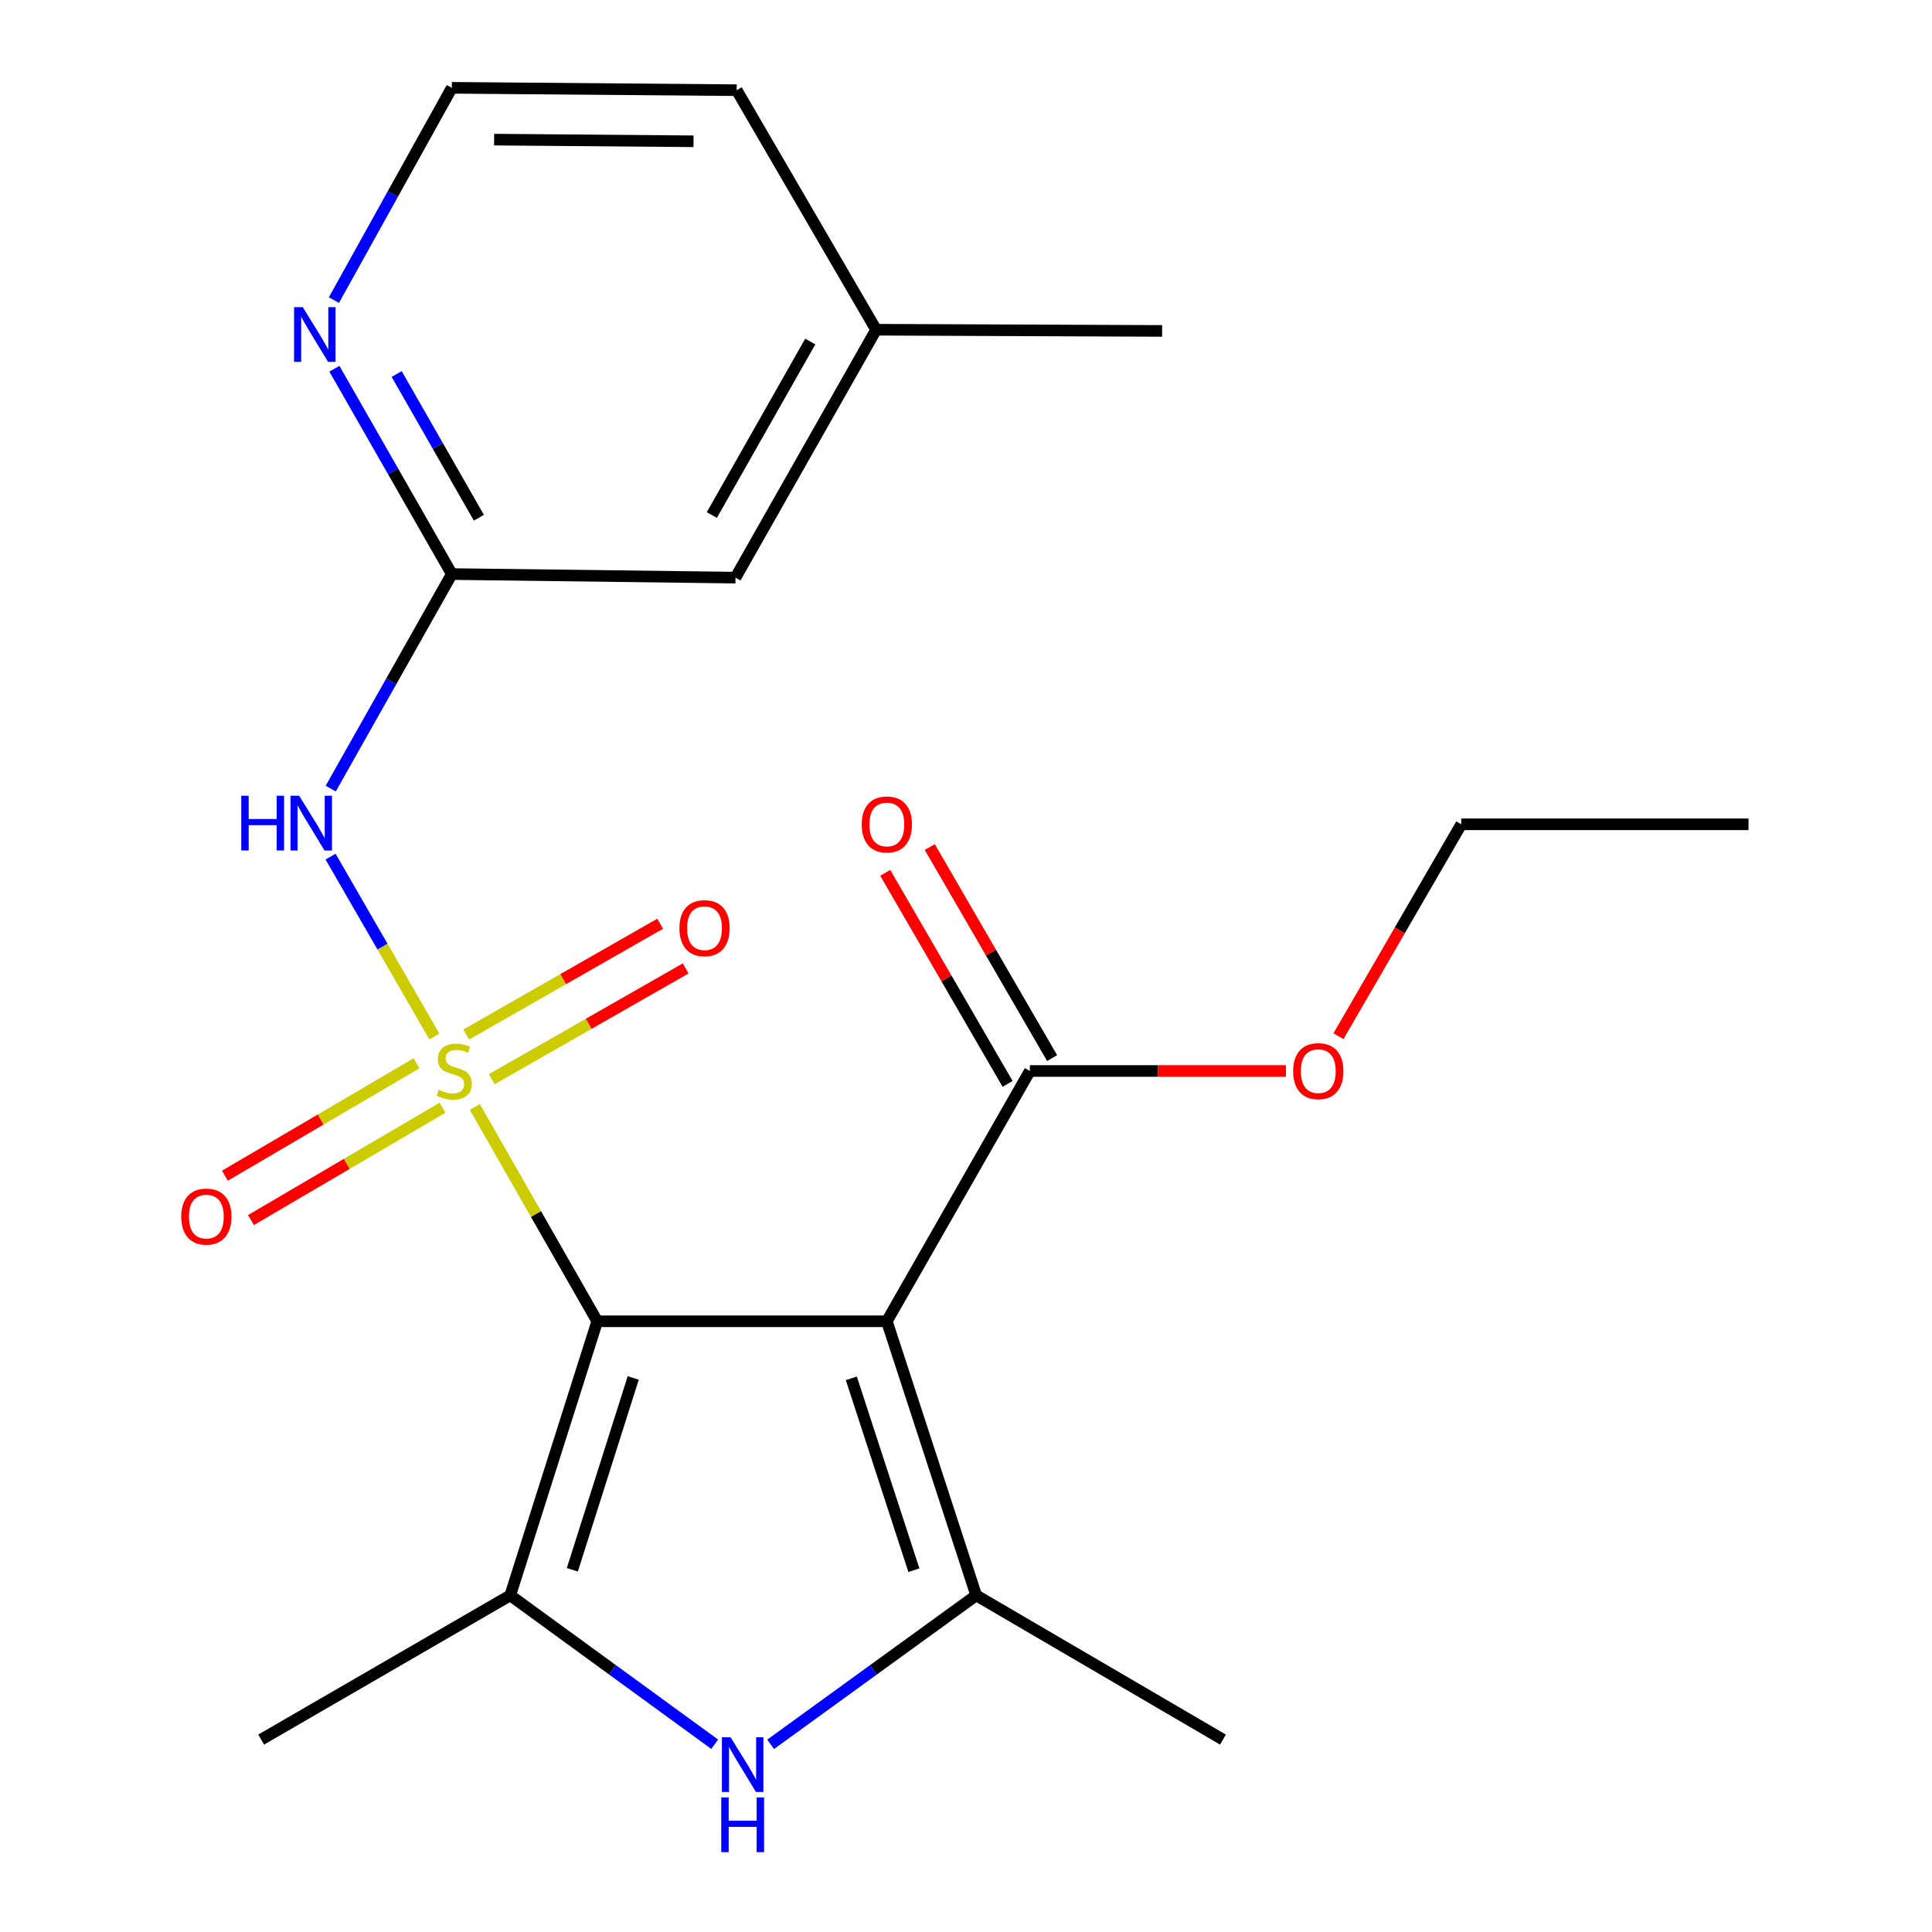 <?xml version='1.0' encoding='iso-8859-1'?>
<svg version='1.1' baseProfile='full'
              xmlns='http://www.w3.org/2000/svg'
                      xmlns:rdkit='http://www.rdkit.org/xml'
                      xmlns:xlink='http://www.w3.org/1999/xlink'
                  xml:space='preserve'
width='1000px' height='1000px' viewBox='0 0 1000 1000'>
<!-- END OF HEADER -->
<rect style='opacity:1.0;fill:#FFFFFF;stroke:none' width='1000' height='1000' x='0' y='0'> </rect>
<path class='bond-0' d='M 245.75,572.952 L 277.443,628.419' style='fill:none;fill-rule:evenodd;stroke:#CCCC00;stroke-width:6px;stroke-linecap:butt;stroke-linejoin:miter;stroke-opacity:1' />
<path class='bond-0' d='M 277.443,628.419 L 309.136,683.887' style='fill:none;fill-rule:evenodd;stroke:#000000;stroke-width:6px;stroke-linecap:butt;stroke-linejoin:miter;stroke-opacity:1' />
<path class='bond-4' d='M 224.834,536.519 L 197.97,489.954' style='fill:none;fill-rule:evenodd;stroke:#CCCC00;stroke-width:6px;stroke-linecap:butt;stroke-linejoin:miter;stroke-opacity:1' />
<path class='bond-4' d='M 197.97,489.954 L 171.106,443.389' style='fill:none;fill-rule:evenodd;stroke:#0000FF;stroke-width:6px;stroke-linecap:butt;stroke-linejoin:miter;stroke-opacity:1' />
<path class='bond-8' d='M 215.58,550.366 L 165.995,579.454' style='fill:none;fill-rule:evenodd;stroke:#CCCC00;stroke-width:6px;stroke-linecap:butt;stroke-linejoin:miter;stroke-opacity:1' />
<path class='bond-8' d='M 165.995,579.454 L 116.41,608.543' style='fill:none;fill-rule:evenodd;stroke:#FF0000;stroke-width:6px;stroke-linecap:butt;stroke-linejoin:miter;stroke-opacity:1' />
<path class='bond-8' d='M 229.055,573.336 L 179.47,602.424' style='fill:none;fill-rule:evenodd;stroke:#CCCC00;stroke-width:6px;stroke-linecap:butt;stroke-linejoin:miter;stroke-opacity:1' />
<path class='bond-8' d='M 179.47,602.424 L 129.886,631.513' style='fill:none;fill-rule:evenodd;stroke:#FF0000;stroke-width:6px;stroke-linecap:butt;stroke-linejoin:miter;stroke-opacity:1' />
<path class='bond-9' d='M 254.531,558.586 L 304.718,529.916' style='fill:none;fill-rule:evenodd;stroke:#CCCC00;stroke-width:6px;stroke-linecap:butt;stroke-linejoin:miter;stroke-opacity:1' />
<path class='bond-9' d='M 304.718,529.916 L 354.905,501.246' style='fill:none;fill-rule:evenodd;stroke:#FF0000;stroke-width:6px;stroke-linecap:butt;stroke-linejoin:miter;stroke-opacity:1' />
<path class='bond-9' d='M 241.321,535.462 L 291.508,506.792' style='fill:none;fill-rule:evenodd;stroke:#CCCC00;stroke-width:6px;stroke-linecap:butt;stroke-linejoin:miter;stroke-opacity:1' />
<path class='bond-9' d='M 291.508,506.792 L 341.695,478.122' style='fill:none;fill-rule:evenodd;stroke:#FF0000;stroke-width:6px;stroke-linecap:butt;stroke-linejoin:miter;stroke-opacity:1' />
<path class='bond-1' d='M 309.136,683.887 L 459.023,683.887' style='fill:none;fill-rule:evenodd;stroke:#000000;stroke-width:6px;stroke-linecap:butt;stroke-linejoin:miter;stroke-opacity:1' />
<path class='bond-2' d='M 309.136,683.887 L 264.1,825.755' style='fill:none;fill-rule:evenodd;stroke:#000000;stroke-width:6px;stroke-linecap:butt;stroke-linejoin:miter;stroke-opacity:1' />
<path class='bond-2' d='M 327.763,713.225 L 296.238,812.533' style='fill:none;fill-rule:evenodd;stroke:#000000;stroke-width:6px;stroke-linecap:butt;stroke-linejoin:miter;stroke-opacity:1' />
<path class='bond-3' d='M 459.023,683.887 L 505.287,825.755' style='fill:none;fill-rule:evenodd;stroke:#000000;stroke-width:6px;stroke-linecap:butt;stroke-linejoin:miter;stroke-opacity:1' />
<path class='bond-3' d='M 440.644,713.423 L 473.029,812.732' style='fill:none;fill-rule:evenodd;stroke:#000000;stroke-width:6px;stroke-linecap:butt;stroke-linejoin:miter;stroke-opacity:1' />
<path class='bond-6' d='M 459.023,683.887 L 533.057,554.342' style='fill:none;fill-rule:evenodd;stroke:#000000;stroke-width:6px;stroke-linecap:butt;stroke-linejoin:miter;stroke-opacity:1' />
<path class='bond-5' d='M 264.1,825.755 L 317.019,864.291' style='fill:none;fill-rule:evenodd;stroke:#000000;stroke-width:6px;stroke-linecap:butt;stroke-linejoin:miter;stroke-opacity:1' />
<path class='bond-5' d='M 317.019,864.291 L 369.937,902.826' style='fill:none;fill-rule:evenodd;stroke:#0000FF;stroke-width:6px;stroke-linecap:butt;stroke-linejoin:miter;stroke-opacity:1' />
<path class='bond-15' d='M 264.1,825.755 L 135.177,900.411' style='fill:none;fill-rule:evenodd;stroke:#000000;stroke-width:6px;stroke-linecap:butt;stroke-linejoin:miter;stroke-opacity:1' />
<path class='bond-14' d='M 505.287,825.755 L 632.997,900.411' style='fill:none;fill-rule:evenodd;stroke:#000000;stroke-width:6px;stroke-linecap:butt;stroke-linejoin:miter;stroke-opacity:1' />
<path class='bond-22' d='M 505.287,825.755 L 452.079,864.312' style='fill:none;fill-rule:evenodd;stroke:#000000;stroke-width:6px;stroke-linecap:butt;stroke-linejoin:miter;stroke-opacity:1' />
<path class='bond-22' d='M 452.079,864.312 L 398.87,902.869' style='fill:none;fill-rule:evenodd;stroke:#0000FF;stroke-width:6px;stroke-linecap:butt;stroke-linejoin:miter;stroke-opacity:1' />
<path class='bond-7' d='M 171.179,408.179 L 202.519,352.655' style='fill:none;fill-rule:evenodd;stroke:#0000FF;stroke-width:6px;stroke-linecap:butt;stroke-linejoin:miter;stroke-opacity:1' />
<path class='bond-7' d='M 202.519,352.655 L 233.859,297.132' style='fill:none;fill-rule:evenodd;stroke:#000000;stroke-width:6px;stroke-linecap:butt;stroke-linejoin:miter;stroke-opacity:1' />
<path class='bond-11' d='M 544.576,547.663 L 512.908,493.047' style='fill:none;fill-rule:evenodd;stroke:#000000;stroke-width:6px;stroke-linecap:butt;stroke-linejoin:miter;stroke-opacity:1' />
<path class='bond-11' d='M 512.908,493.047 L 481.24,438.432' style='fill:none;fill-rule:evenodd;stroke:#FF0000;stroke-width:6px;stroke-linecap:butt;stroke-linejoin:miter;stroke-opacity:1' />
<path class='bond-11' d='M 521.538,561.021 L 489.87,506.406' style='fill:none;fill-rule:evenodd;stroke:#000000;stroke-width:6px;stroke-linecap:butt;stroke-linejoin:miter;stroke-opacity:1' />
<path class='bond-11' d='M 489.87,506.406 L 458.202,451.79' style='fill:none;fill-rule:evenodd;stroke:#FF0000;stroke-width:6px;stroke-linecap:butt;stroke-linejoin:miter;stroke-opacity:1' />
<path class='bond-13' d='M 533.057,554.342 L 599.332,554.342' style='fill:none;fill-rule:evenodd;stroke:#000000;stroke-width:6px;stroke-linecap:butt;stroke-linejoin:miter;stroke-opacity:1' />
<path class='bond-13' d='M 599.332,554.342 L 665.606,554.342' style='fill:none;fill-rule:evenodd;stroke:#FF0000;stroke-width:6px;stroke-linecap:butt;stroke-linejoin:miter;stroke-opacity:1' />
<path class='bond-10' d='M 233.859,297.132 L 203.473,243.999' style='fill:none;fill-rule:evenodd;stroke:#000000;stroke-width:6px;stroke-linecap:butt;stroke-linejoin:miter;stroke-opacity:1' />
<path class='bond-10' d='M 203.473,243.999 L 173.087,190.866' style='fill:none;fill-rule:evenodd;stroke:#0000FF;stroke-width:6px;stroke-linecap:butt;stroke-linejoin:miter;stroke-opacity:1' />
<path class='bond-10' d='M 247.861,267.971 L 226.59,230.778' style='fill:none;fill-rule:evenodd;stroke:#000000;stroke-width:6px;stroke-linecap:butt;stroke-linejoin:miter;stroke-opacity:1' />
<path class='bond-10' d='M 226.59,230.778 L 205.32,193.585' style='fill:none;fill-rule:evenodd;stroke:#0000FF;stroke-width:6px;stroke-linecap:butt;stroke-linejoin:miter;stroke-opacity:1' />
<path class='bond-12' d='M 233.859,297.132 L 380.684,298.981' style='fill:none;fill-rule:evenodd;stroke:#000000;stroke-width:6px;stroke-linecap:butt;stroke-linejoin:miter;stroke-opacity:1' />
<path class='bond-16' d='M 172.839,155.324 L 203.349,100.389' style='fill:none;fill-rule:evenodd;stroke:#0000FF;stroke-width:6px;stroke-linecap:butt;stroke-linejoin:miter;stroke-opacity:1' />
<path class='bond-16' d='M 203.349,100.389 L 233.859,45.455' style='fill:none;fill-rule:evenodd;stroke:#000000;stroke-width:6px;stroke-linecap:butt;stroke-linejoin:miter;stroke-opacity:1' />
<path class='bond-17' d='M 380.684,298.981 L 453.475,170.664' style='fill:none;fill-rule:evenodd;stroke:#000000;stroke-width:6px;stroke-linecap:butt;stroke-linejoin:miter;stroke-opacity:1' />
<path class='bond-17' d='M 368.439,266.593 L 419.393,176.772' style='fill:none;fill-rule:evenodd;stroke:#000000;stroke-width:6px;stroke-linecap:butt;stroke-linejoin:miter;stroke-opacity:1' />
<path class='bond-19' d='M 692.777,536.333 L 724.56,481.497' style='fill:none;fill-rule:evenodd;stroke:#FF0000;stroke-width:6px;stroke-linecap:butt;stroke-linejoin:miter;stroke-opacity:1' />
<path class='bond-19' d='M 724.56,481.497 L 756.343,426.661' style='fill:none;fill-rule:evenodd;stroke:#000000;stroke-width:6px;stroke-linecap:butt;stroke-linejoin:miter;stroke-opacity:1' />
<path class='bond-23' d='M 233.859,45.455 L 381.305,46.682' style='fill:none;fill-rule:evenodd;stroke:#000000;stroke-width:6px;stroke-linecap:butt;stroke-linejoin:miter;stroke-opacity:1' />
<path class='bond-23' d='M 255.754,72.269 L 358.967,73.128' style='fill:none;fill-rule:evenodd;stroke:#000000;stroke-width:6px;stroke-linecap:butt;stroke-linejoin:miter;stroke-opacity:1' />
<path class='bond-18' d='M 453.475,170.664 L 381.305,46.682' style='fill:none;fill-rule:evenodd;stroke:#000000;stroke-width:6px;stroke-linecap:butt;stroke-linejoin:miter;stroke-opacity:1' />
<path class='bond-20' d='M 453.475,170.664 L 601.514,171.286' style='fill:none;fill-rule:evenodd;stroke:#000000;stroke-width:6px;stroke-linecap:butt;stroke-linejoin:miter;stroke-opacity:1' />
<path class='bond-21' d='M 756.343,426.661 L 905.017,426.661' style='fill:none;fill-rule:evenodd;stroke:#000000;stroke-width:6px;stroke-linecap:butt;stroke-linejoin:miter;stroke-opacity:1' />
<path  class='atom-0' d='M 227.116 564.062
Q 227.436 564.182, 228.756 564.742
Q 230.076 565.302, 231.516 565.662
Q 232.996 565.982, 234.436 565.982
Q 237.116 565.982, 238.676 564.702
Q 240.236 563.382, 240.236 561.102
Q 240.236 559.542, 239.436 558.582
Q 238.676 557.622, 237.476 557.102
Q 236.276 556.582, 234.276 555.982
Q 231.756 555.222, 230.236 554.502
Q 228.756 553.782, 227.676 552.262
Q 226.636 550.742, 226.636 548.182
Q 226.636 544.622, 229.036 542.422
Q 231.476 540.222, 236.276 540.222
Q 239.556 540.222, 243.276 541.782
L 242.356 544.862
Q 238.956 543.462, 236.396 543.462
Q 233.636 543.462, 232.116 544.622
Q 230.596 545.742, 230.636 547.702
Q 230.636 549.222, 231.396 550.142
Q 232.196 551.062, 233.316 551.582
Q 234.476 552.102, 236.396 552.702
Q 238.956 553.502, 240.476 554.302
Q 241.996 555.102, 243.076 556.742
Q 244.196 558.342, 244.196 561.102
Q 244.196 565.022, 241.556 567.142
Q 238.956 569.222, 234.596 569.222
Q 232.076 569.222, 230.156 568.662
Q 228.276 568.142, 226.036 567.222
L 227.116 564.062
' fill='#CCCC00'/>
<path  class='atom-5' d='M 124.877 411.88
L 128.717 411.88
L 128.717 423.92
L 143.197 423.92
L 143.197 411.88
L 147.037 411.88
L 147.037 440.2
L 143.197 440.2
L 143.197 427.12
L 128.717 427.12
L 128.717 440.2
L 124.877 440.2
L 124.877 411.88
' fill='#0000FF'/>
<path  class='atom-5' d='M 154.837 411.88
L 164.117 426.88
Q 165.037 428.36, 166.517 431.04
Q 167.997 433.72, 168.077 433.88
L 168.077 411.88
L 171.837 411.88
L 171.837 440.2
L 167.957 440.2
L 157.997 423.8
Q 156.837 421.88, 155.597 419.68
Q 154.397 417.48, 154.037 416.8
L 154.037 440.2
L 150.357 440.2
L 150.357 411.88
L 154.837 411.88
' fill='#0000FF'/>
<path  class='atom-6' d='M 378.138 899.196
L 387.418 914.196
Q 388.338 915.676, 389.818 918.356
Q 391.298 921.036, 391.378 921.196
L 391.378 899.196
L 395.138 899.196
L 395.138 927.516
L 391.258 927.516
L 381.298 911.116
Q 380.138 909.196, 378.898 906.996
Q 377.698 904.796, 377.338 904.116
L 377.338 927.516
L 373.658 927.516
L 373.658 899.196
L 378.138 899.196
' fill='#0000FF'/>
<path  class='atom-6' d='M 373.318 930.348
L 377.158 930.348
L 377.158 942.388
L 391.638 942.388
L 391.638 930.348
L 395.478 930.348
L 395.478 958.668
L 391.638 958.668
L 391.638 945.588
L 377.158 945.588
L 377.158 958.668
L 373.318 958.668
L 373.318 930.348
' fill='#0000FF'/>
<path  class='atom-9' d='M 93.8 629.699
Q 93.8 622.899, 97.16 619.099
Q 100.52 615.299, 106.8 615.299
Q 113.08 615.299, 116.44 619.099
Q 119.8 622.899, 119.8 629.699
Q 119.8 636.579, 116.4 640.499
Q 113 644.379, 106.8 644.379
Q 100.56 644.379, 97.16 640.499
Q 93.8 636.619, 93.8 629.699
M 106.8 641.179
Q 111.12 641.179, 113.44 638.299
Q 115.8 635.379, 115.8 629.699
Q 115.8 624.139, 113.44 621.339
Q 111.12 618.499, 106.8 618.499
Q 102.48 618.499, 100.12 621.299
Q 97.8 624.099, 97.8 629.699
Q 97.8 635.419, 100.12 638.299
Q 102.48 641.179, 106.8 641.179
' fill='#FF0000'/>
<path  class='atom-10' d='M 351.661 480.418
Q 351.661 473.618, 355.021 469.818
Q 358.381 466.018, 364.661 466.018
Q 370.941 466.018, 374.301 469.818
Q 377.661 473.618, 377.661 480.418
Q 377.661 487.298, 374.261 491.218
Q 370.861 495.098, 364.661 495.098
Q 358.421 495.098, 355.021 491.218
Q 351.661 487.338, 351.661 480.418
M 364.661 491.898
Q 368.981 491.898, 371.301 489.018
Q 373.661 486.098, 373.661 480.418
Q 373.661 474.858, 371.301 472.058
Q 368.981 469.218, 364.661 469.218
Q 360.341 469.218, 357.981 472.018
Q 355.661 474.818, 355.661 480.418
Q 355.661 486.138, 357.981 489.018
Q 360.341 491.898, 364.661 491.898
' fill='#FF0000'/>
<path  class='atom-11' d='M 156.687 158.975
L 165.967 173.975
Q 166.887 175.455, 168.367 178.135
Q 169.847 180.815, 169.927 180.975
L 169.927 158.975
L 173.687 158.975
L 173.687 187.295
L 169.807 187.295
L 159.847 170.895
Q 158.687 168.975, 157.447 166.775
Q 156.247 164.575, 155.887 163.895
L 155.887 187.295
L 152.207 187.295
L 152.207 158.975
L 156.687 158.975
' fill='#0000FF'/>
<path  class='atom-12' d='M 446.023 426.741
Q 446.023 419.941, 449.383 416.141
Q 452.743 412.341, 459.023 412.341
Q 465.303 412.341, 468.663 416.141
Q 472.023 419.941, 472.023 426.741
Q 472.023 433.621, 468.623 437.541
Q 465.223 441.421, 459.023 441.421
Q 452.783 441.421, 449.383 437.541
Q 446.023 433.661, 446.023 426.741
M 459.023 438.221
Q 463.343 438.221, 465.663 435.341
Q 468.023 432.421, 468.023 426.741
Q 468.023 421.181, 465.663 418.381
Q 463.343 415.541, 459.023 415.541
Q 454.703 415.541, 452.343 418.341
Q 450.023 421.141, 450.023 426.741
Q 450.023 432.461, 452.343 435.341
Q 454.703 438.221, 459.023 438.221
' fill='#FF0000'/>
<path  class='atom-14' d='M 669.338 554.422
Q 669.338 547.622, 672.698 543.822
Q 676.058 540.022, 682.338 540.022
Q 688.618 540.022, 691.978 543.822
Q 695.338 547.622, 695.338 554.422
Q 695.338 561.302, 691.938 565.222
Q 688.538 569.102, 682.338 569.102
Q 676.098 569.102, 672.698 565.222
Q 669.338 561.342, 669.338 554.422
M 682.338 565.902
Q 686.658 565.902, 688.978 563.022
Q 691.338 560.102, 691.338 554.422
Q 691.338 548.862, 688.978 546.062
Q 686.658 543.222, 682.338 543.222
Q 678.018 543.222, 675.658 546.022
Q 673.338 548.822, 673.338 554.422
Q 673.338 560.142, 675.658 563.022
Q 678.018 565.902, 682.338 565.902
' fill='#FF0000'/>
</svg>
